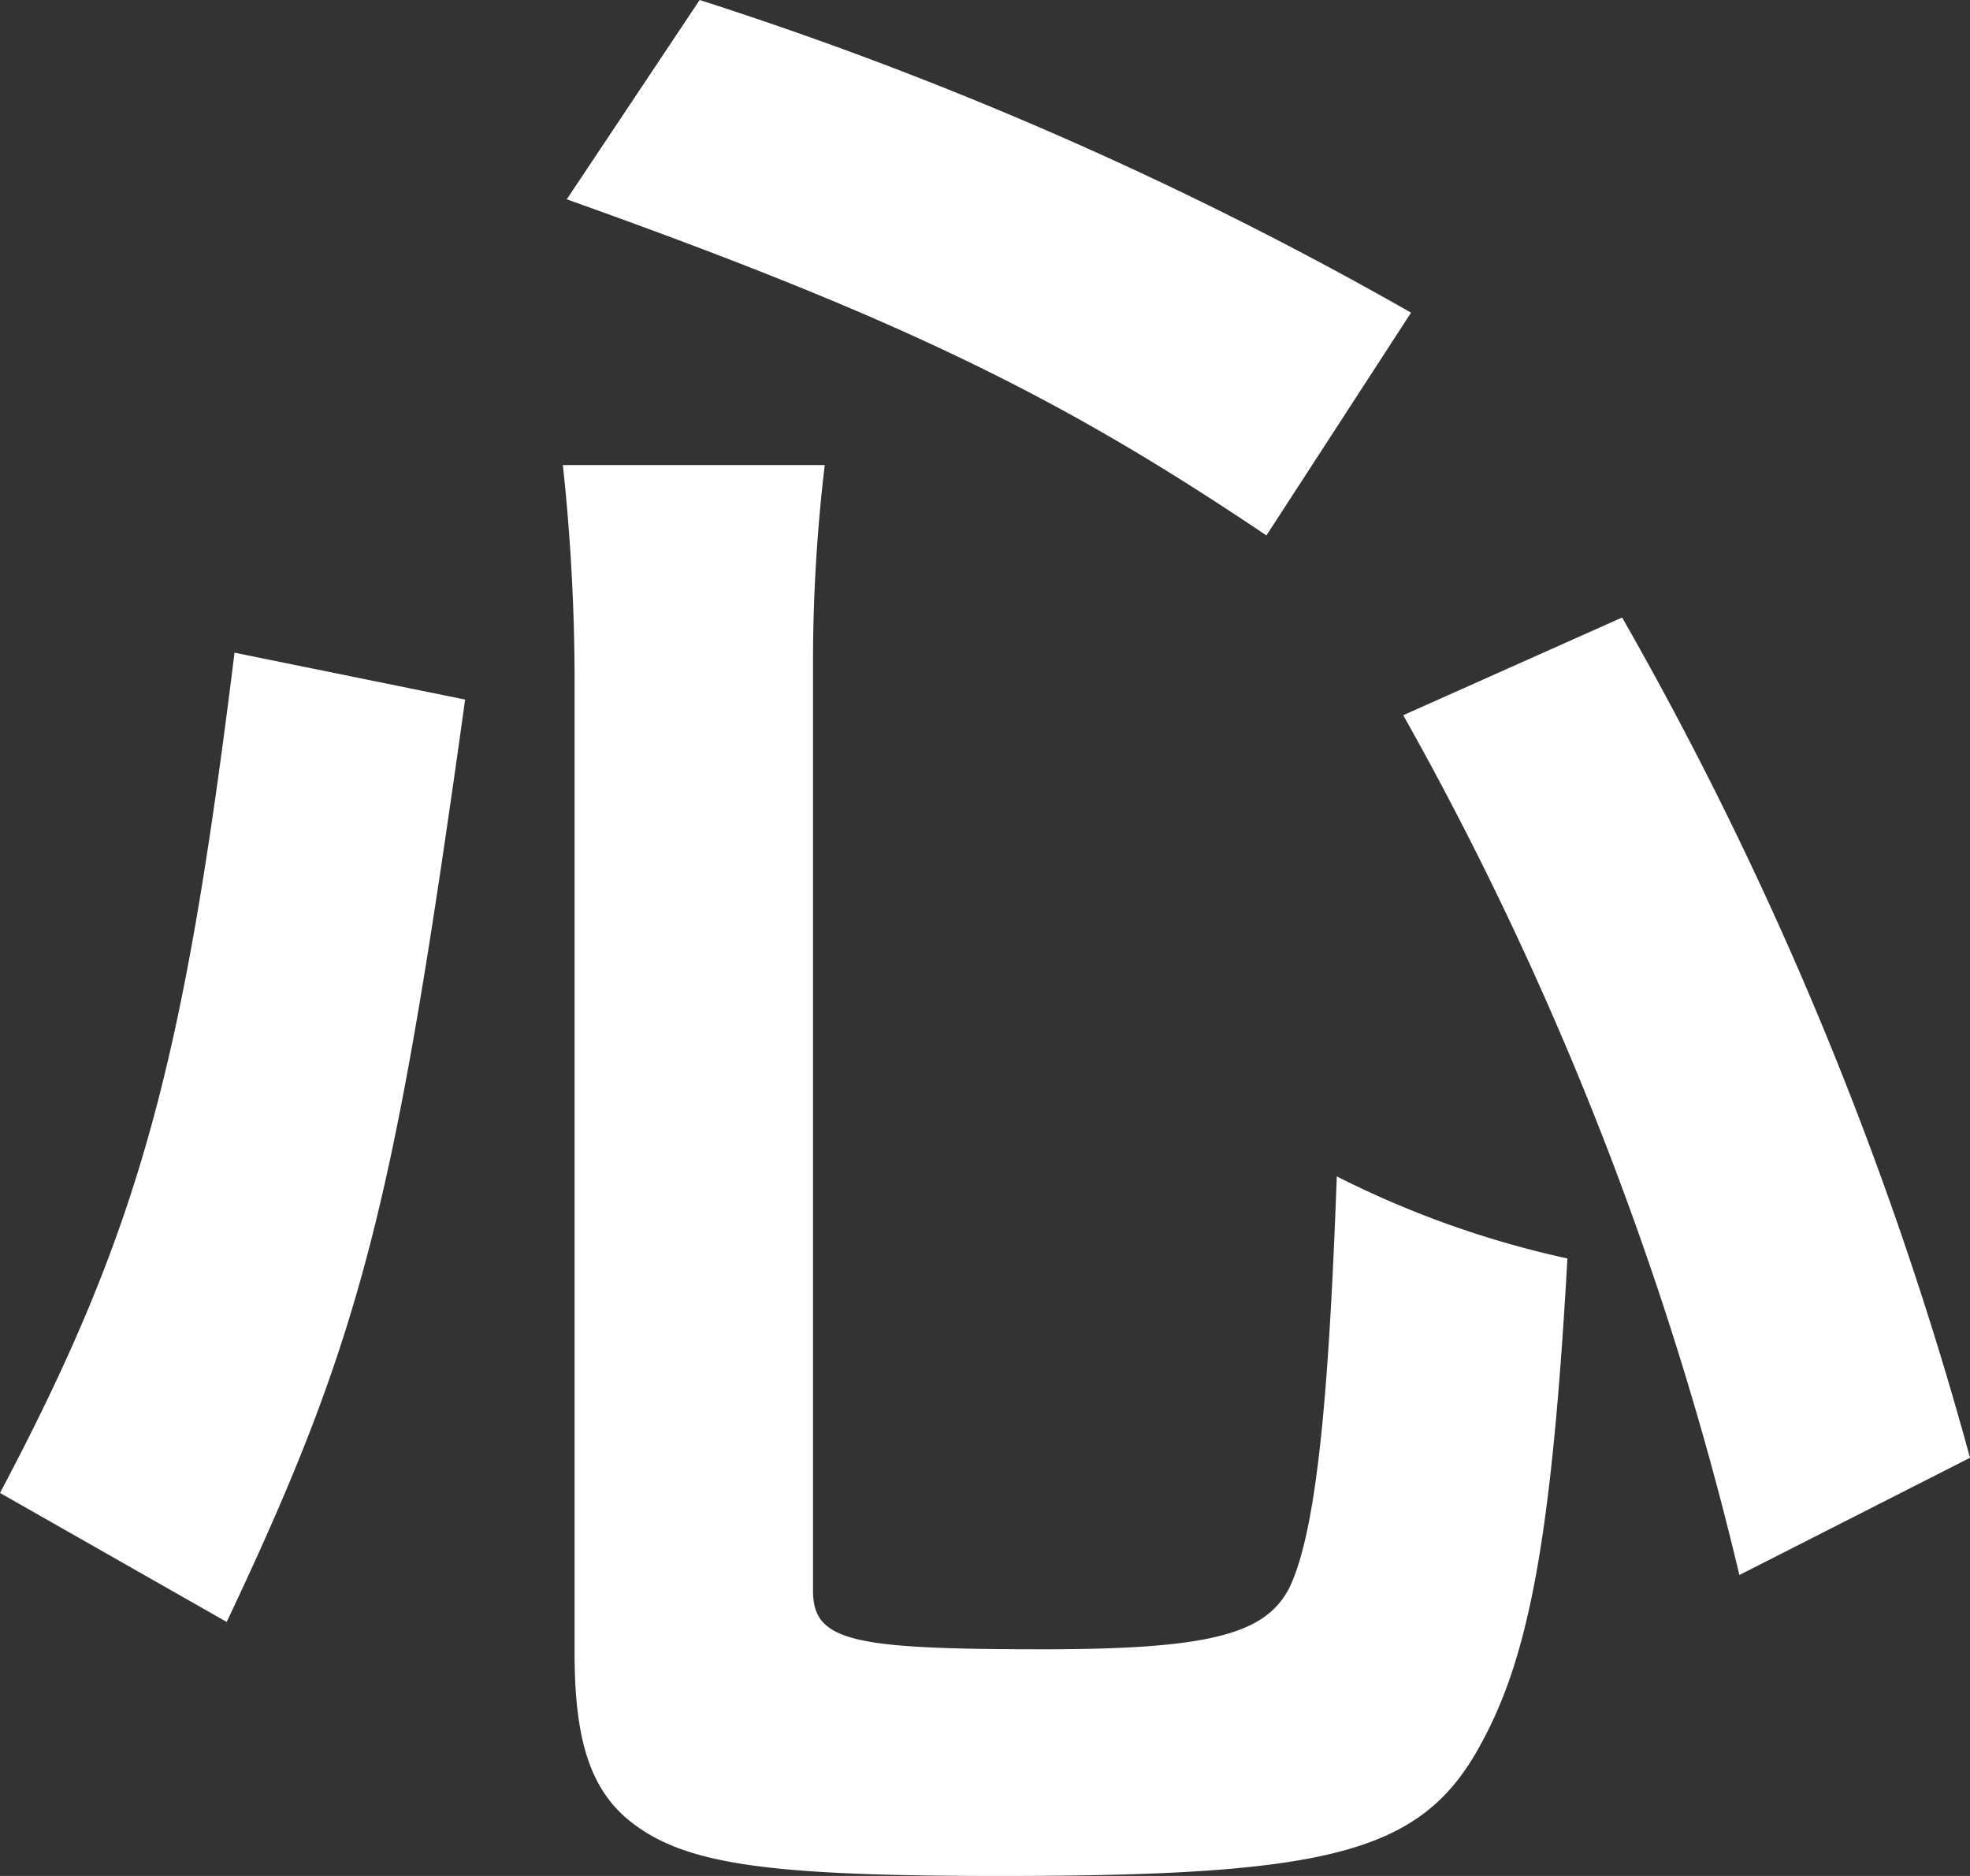 <svg xmlns="http://www.w3.org/2000/svg" width="50.4" height="48" viewBox="0 0 50.4 48">
  <rect x="0" y="0" width="50.4" height="48" fill="#333333" stroke="none"/>
  <path id="copy3" d="M117.3,38.2c3.6-6.8,4.7-11,6-21.5l5.9,1.2c-1.8,12.9-2.6,16.2-6.1,23.6l-5.8-3.3Zm20.8,2.5c0,1.3,1,1.5,5.9,1.5,4.3,0,5.7-.4,6.3-1.6.7-1.5,1-5,1.2-10.5a24.656,24.656,0,0,0,5.9,2.1c-.4,7.2-1,10.2-2.2,12.4-1.5,2.8-3.8,3.4-12.3,3.4-6.1,0-8.2-.3-9.6-1.5-.9-.8-1.3-2-1.3-4.2v-25a51.689,51.689,0,0,0-.3-5.4h6.7a42.83,42.83,0,0,0-.3,5.2V40.7h0Zm11.6-27c-5.2-3.5-9.2-5.5-17.9-8.6L135.2,0a95.813,95.813,0,0,1,18.2,8l-3.7,5.7Zm12.1,26.6a84.836,84.836,0,0,0-8.6-22l5.6-2.5a92.185,92.185,0,0,1,8.9,21.5Z" transform="translate(-117.3)" fill="#fff"/>
</svg>
